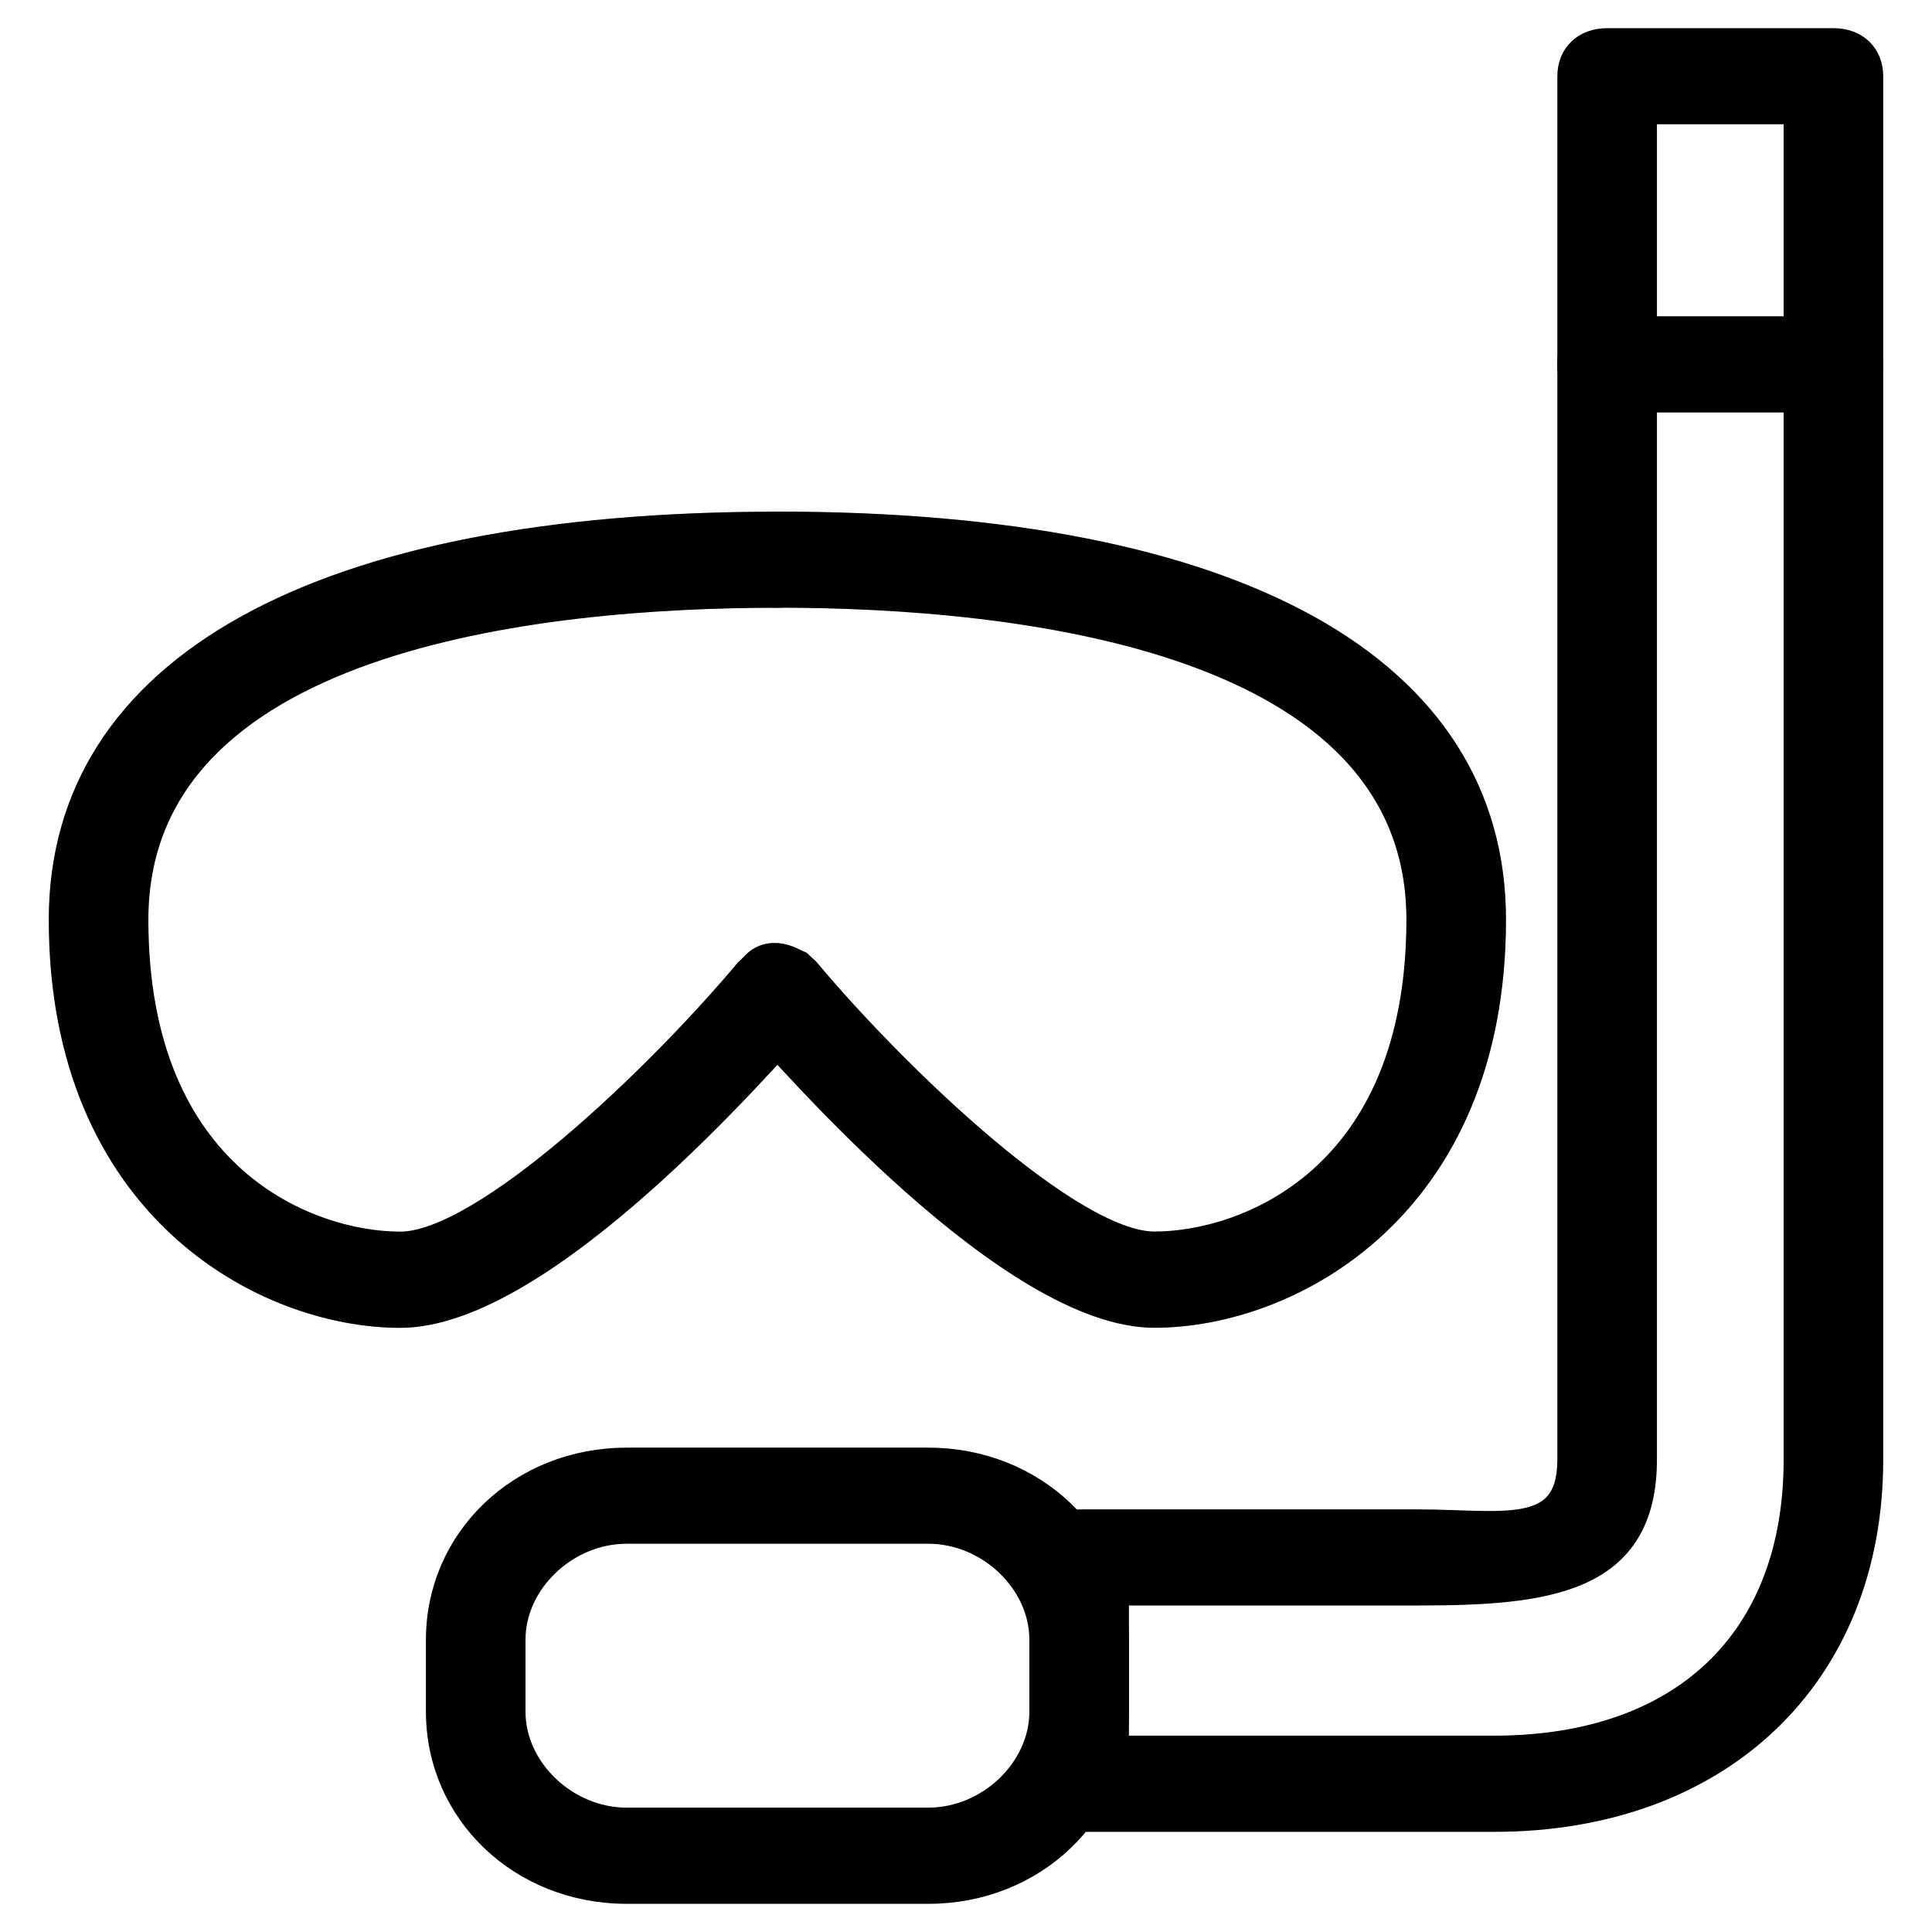 <svg width="24" height="24" viewBox="0 0 24 24" fill="none" xmlns="http://www.w3.org/2000/svg">
<g id="Snorkeling">
<g id="Vector">
<path d="M4.972 16.345C3.286 16.345 0.756 15.003 0.756 11.425C0.756 8.295 3.942 6.506 9.657 6.506C9.938 6.506 10.126 6.685 10.126 6.953C10.126 7.221 9.938 7.4 9.657 7.4C6.659 7.4 1.693 7.937 1.693 11.425C1.693 14.645 3.848 15.45 4.972 15.45C6.003 15.45 8.158 13.393 9.282 12.052C9.47 11.873 9.751 11.873 9.938 11.962C10.126 12.141 10.126 12.409 10.032 12.588C9.47 13.214 6.753 16.345 4.972 16.345Z" fill="black"/>
<path d="M4.972 16.345C3.286 16.345 0.756 15.003 0.756 11.425C0.756 8.295 3.942 6.506 9.657 6.506C9.938 6.506 10.126 6.685 10.126 6.953C10.126 7.221 9.938 7.4 9.657 7.4C6.659 7.4 1.693 7.937 1.693 11.425C1.693 14.645 3.848 15.45 4.972 15.45C6.003 15.45 8.158 13.393 9.282 12.052C9.47 11.873 9.751 11.873 9.938 11.962C10.126 12.141 10.126 12.409 10.032 12.588C9.47 13.214 6.753 16.345 4.972 16.345Z" fill="black" fill-opacity="0.2"/>
<path d="M4.972 16.345C3.286 16.345 0.756 15.003 0.756 11.425C0.756 8.295 3.942 6.506 9.657 6.506C9.938 6.506 10.126 6.685 10.126 6.953C10.126 7.221 9.938 7.4 9.657 7.4C6.659 7.4 1.693 7.937 1.693 11.425C1.693 14.645 3.848 15.45 4.972 15.45C6.003 15.45 8.158 13.393 9.282 12.052C9.47 11.873 9.751 11.873 9.938 11.962C10.126 12.141 10.126 12.409 10.032 12.588C9.47 13.214 6.753 16.345 4.972 16.345Z" stroke="black" stroke-width="0.3"/>
<path d="M4.972 16.345C3.286 16.345 0.756 15.003 0.756 11.425C0.756 8.295 3.942 6.506 9.657 6.506C9.938 6.506 10.126 6.685 10.126 6.953C10.126 7.221 9.938 7.4 9.657 7.4C6.659 7.4 1.693 7.937 1.693 11.425C1.693 14.645 3.848 15.45 4.972 15.45C6.003 15.45 8.158 13.393 9.282 12.052C9.47 11.873 9.751 11.873 9.938 11.962C10.126 12.141 10.126 12.409 10.032 12.588C9.47 13.214 6.753 16.345 4.972 16.345Z" stroke="black" stroke-opacity="0.2" stroke-width="0.3"/>
</g>
<g id="Vector_2">
<path d="M14.341 16.344C12.561 16.344 9.844 13.213 9.282 12.587C9.094 12.408 9.188 12.14 9.376 11.961C9.563 11.782 9.844 11.872 10.031 12.05C11.156 13.392 13.311 15.449 14.341 15.449C15.466 15.449 17.621 14.644 17.621 11.424C17.621 7.936 12.655 7.399 9.657 7.399C9.376 7.399 9.188 7.22 9.188 6.952C9.188 6.684 9.376 6.505 9.657 6.505C15.372 6.505 18.558 8.294 18.558 11.424C18.558 15.002 16.028 16.344 14.341 16.344Z" fill="black"/>
<path d="M14.341 16.344C12.561 16.344 9.844 13.213 9.282 12.587C9.094 12.408 9.188 12.14 9.376 11.961C9.563 11.782 9.844 11.872 10.031 12.05C11.156 13.392 13.311 15.449 14.341 15.449C15.466 15.449 17.621 14.644 17.621 11.424C17.621 7.936 12.655 7.399 9.657 7.399C9.376 7.399 9.188 7.22 9.188 6.952C9.188 6.684 9.376 6.505 9.657 6.505C15.372 6.505 18.558 8.294 18.558 11.424C18.558 15.002 16.028 16.344 14.341 16.344Z" fill="black" fill-opacity="0.2"/>
<path d="M14.341 16.344C12.561 16.344 9.844 13.213 9.282 12.587C9.094 12.408 9.188 12.14 9.376 11.961C9.563 11.782 9.844 11.872 10.031 12.05C11.156 13.392 13.311 15.449 14.341 15.449C15.466 15.449 17.621 14.644 17.621 11.424C17.621 7.936 12.655 7.399 9.657 7.399C9.376 7.399 9.188 7.22 9.188 6.952C9.188 6.684 9.376 6.505 9.657 6.505C15.372 6.505 18.558 8.294 18.558 11.424C18.558 15.002 16.028 16.344 14.341 16.344Z" stroke="black" stroke-width="0.3"/>
<path d="M14.341 16.344C12.561 16.344 9.844 13.213 9.282 12.587C9.094 12.408 9.188 12.14 9.376 11.961C9.563 11.782 9.844 11.872 10.031 12.05C11.156 13.392 13.311 15.449 14.341 15.449C15.466 15.449 17.621 14.644 17.621 11.424C17.621 7.936 12.655 7.399 9.657 7.399C9.376 7.399 9.188 7.22 9.188 6.952C9.188 6.684 9.376 6.505 9.657 6.505C15.372 6.505 18.558 8.294 18.558 11.424C18.558 15.002 16.028 16.344 14.341 16.344Z" stroke="black" stroke-opacity="0.2" stroke-width="0.3"/>
</g>
<path id="Vector_3" d="M11.532 23.5H7.784C6.472 23.5 5.441 22.516 5.441 21.263V20.369C5.441 19.117 6.472 18.133 7.784 18.133H11.532C12.844 18.133 13.874 19.117 13.874 20.369V21.263C13.874 22.516 12.844 23.5 11.532 23.5ZM7.784 19.027C7.034 19.027 6.378 19.653 6.378 20.369V21.263C6.378 21.979 7.034 22.605 7.784 22.605H11.532C12.281 22.605 12.937 21.979 12.937 21.263V20.369C12.937 19.653 12.281 19.027 11.532 19.027H7.784Z" fill="black" stroke="black" stroke-width="0.3"/>
<path id="Vector_4" d="M18.559 22.606H13.406C13.125 22.606 12.938 22.427 12.938 22.158V19.347C12.938 19.079 13.125 18.9 13.406 18.9H17.622C18.653 18.9 19.496 19.117 19.496 18.133V0.947C19.496 0.679 19.684 0.5 19.965 0.5H22.776C23.057 0.5 23.244 0.679 23.244 0.947V18.133C23.244 20.817 21.37 22.606 18.559 22.606ZM13.874 21.711H18.559C20.902 21.711 22.307 20.369 22.307 18.133V1.394H20.433V18.133C20.433 19.654 19.215 19.794 17.622 19.794H13.874V21.711Z" fill="black" stroke="black" stroke-width="0.3"/>
<path id="Vector_5" d="M22.774 4.974H19.963C19.681 4.974 19.494 4.795 19.494 4.526C19.494 4.258 19.681 4.079 19.963 4.079H22.774C23.055 4.079 23.242 4.258 23.242 4.526C23.242 4.795 23.055 4.974 22.774 4.974Z" fill="black" stroke="black" stroke-width="0.3"/>
</g>
</svg>
